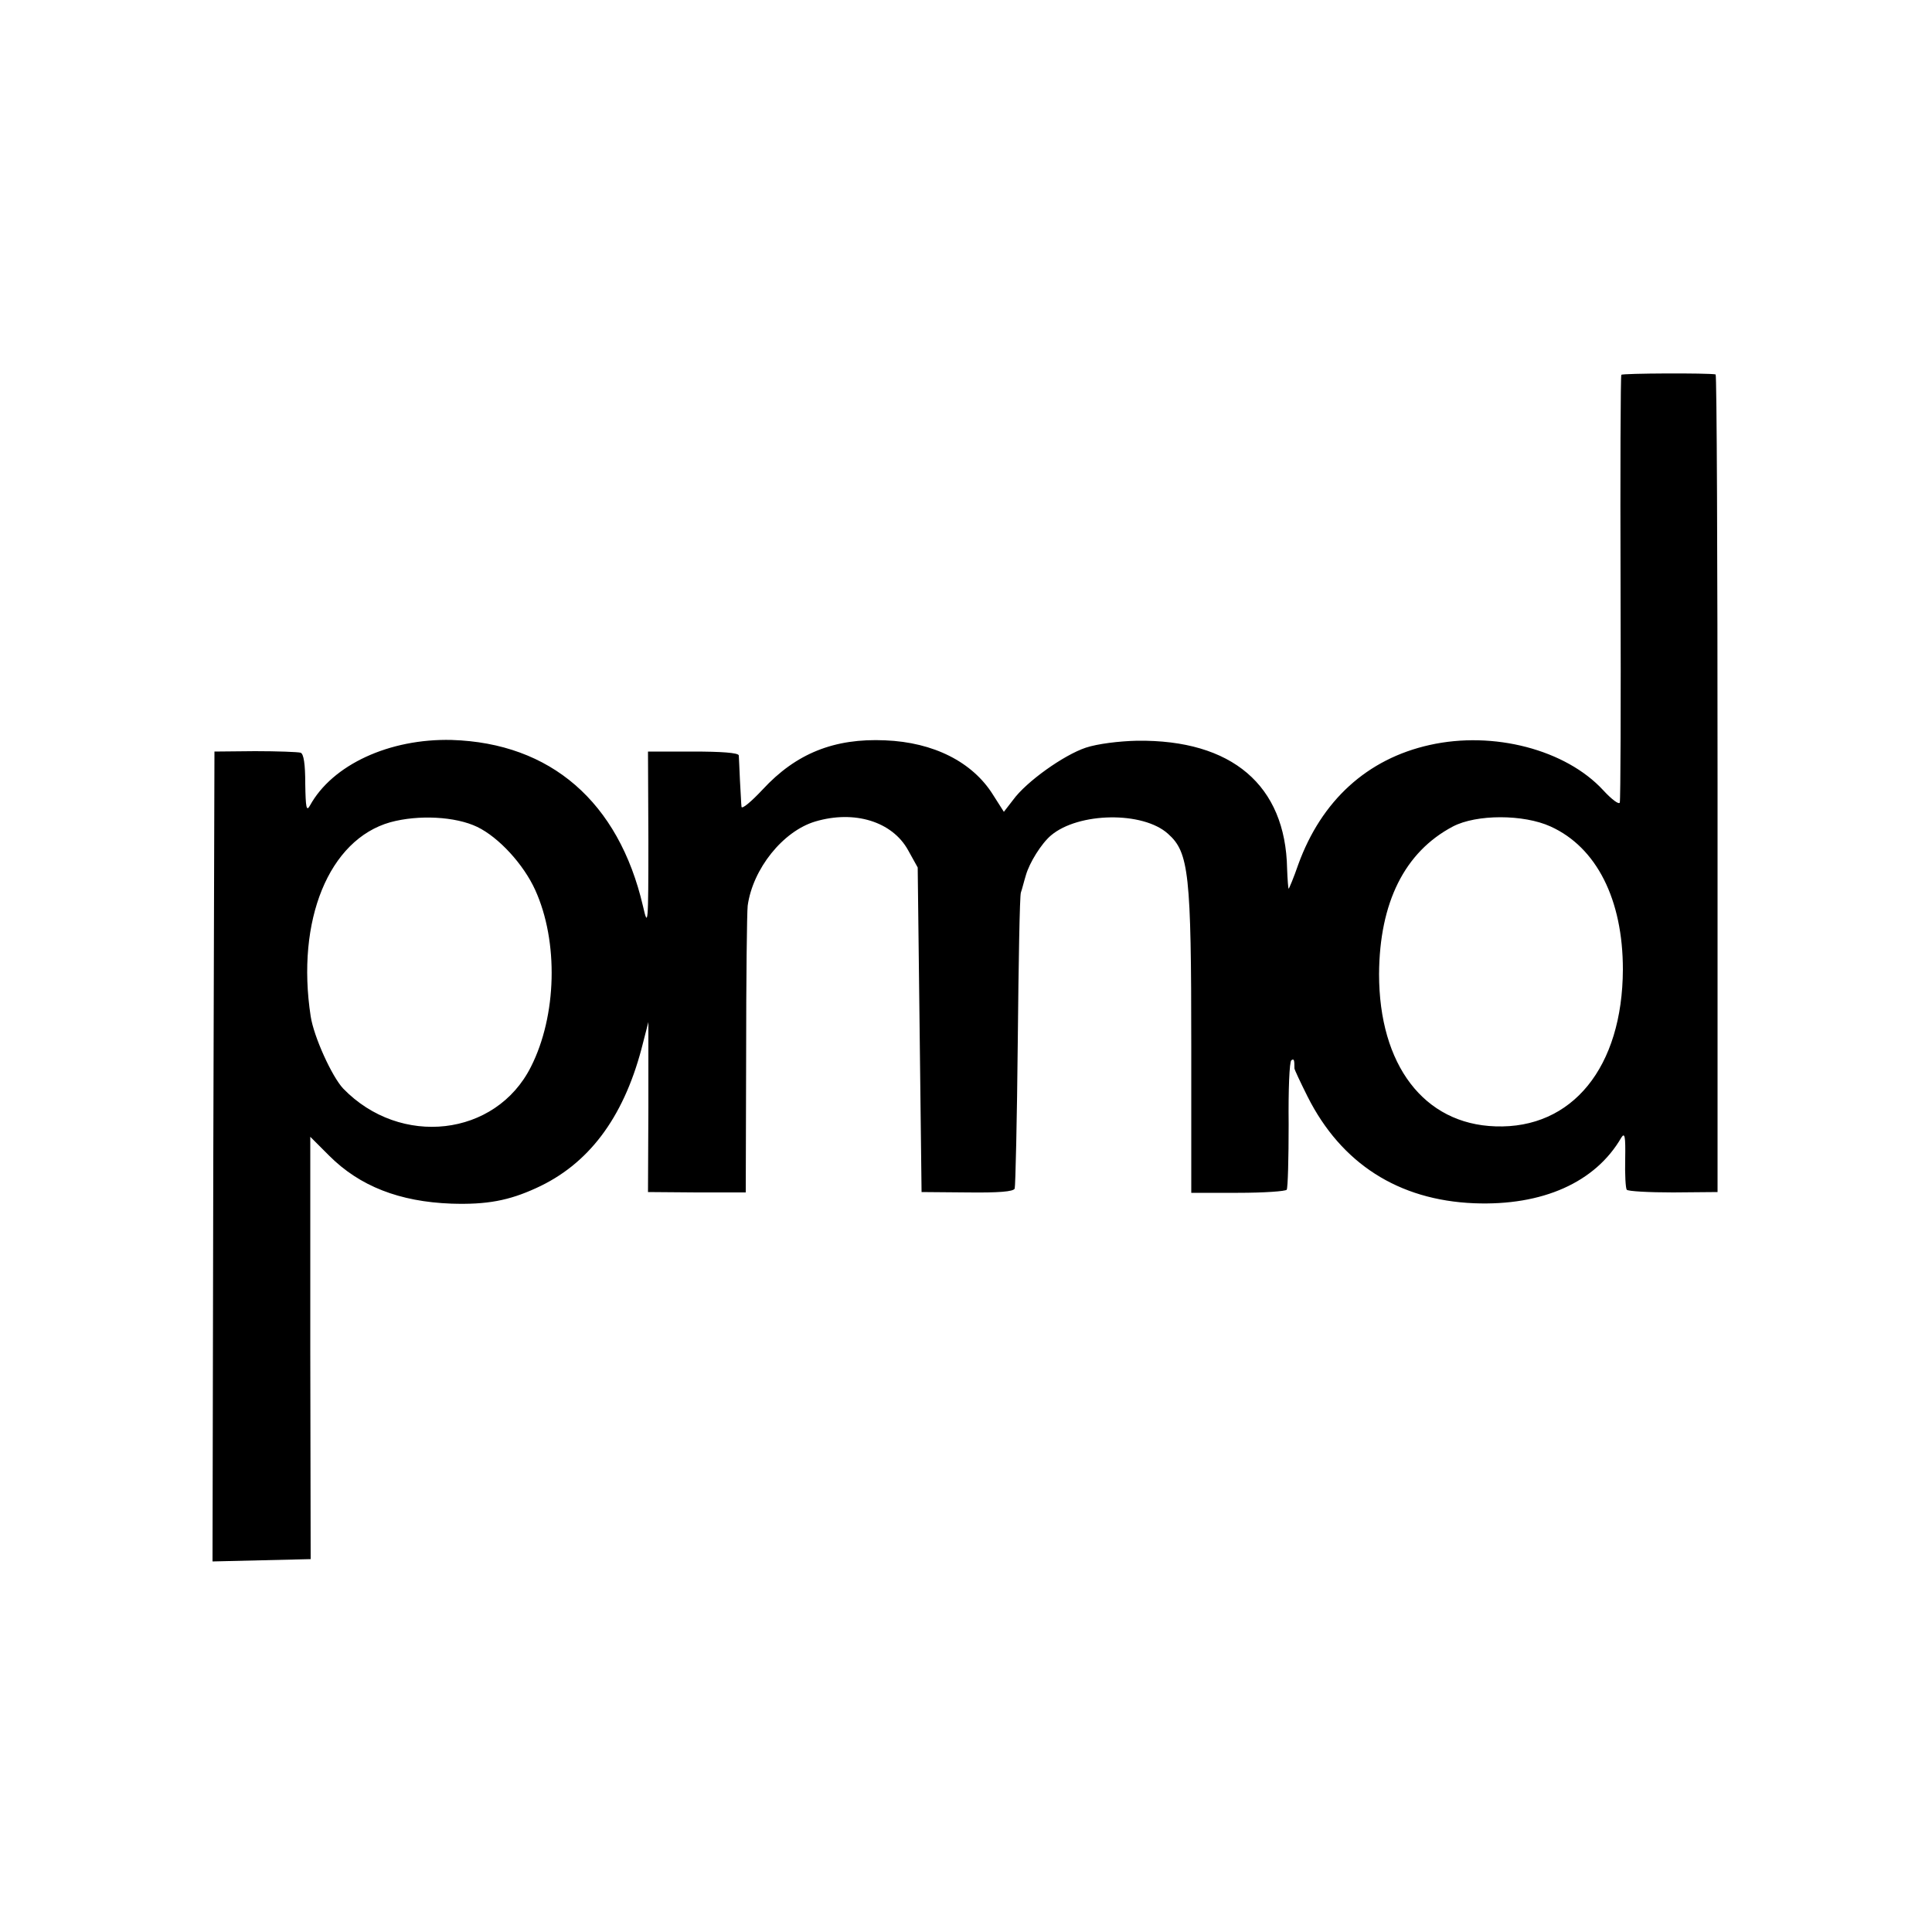 <?xml version="1.0" standalone="no"?>
<!DOCTYPE svg PUBLIC "-//W3C//DTD SVG 20010904//EN"
 "http://www.w3.org/TR/2001/REC-SVG-20010904/DTD/svg10.dtd">
<svg version="1.0" xmlns="http://www.w3.org/2000/svg"
 width="500pt" height="500pt" viewBox="0 0 500 500"
 preserveAspectRatio="xMidYMid meet">
<g transform="translate(0,500) scale(0.1,-0.1)"
fill="#000000" stroke="none">
<path d="M4196 4030 c-2 -3 -3 -250 -2 -550 1 -300 0 -550 -2 -557 -2 -6 -21
8 -43 32 -97 105 -284 154 -449 117 -162 -36 -280 -144 -340 -309 -12 -35 -24
-63 -25 -63 -1 0 -3 23 -4 52 -4 216 -143 334 -388 331 -47 -1 -103 -8 -133
-18 -57 -19 -154 -88 -188 -135 l-24 -31 -28 44 c-53 85 -154 136 -279 141
-132 6 -231 -34 -317 -127 -30 -32 -54 -52 -55 -45 -1 7 -2 38 -4 68 -1 30 -3
60 -3 65 -1 7 -47 10 -118 10 l-117 0 1 -230 c0 -219 -1 -227 -14 -170 -63
270 -239 422 -495 430 -161 4 -309 -64 -367 -170 -9 -16 -11 -5 -12 56 0 52
-4 78 -12 81 -7 2 -60 4 -118 4 l-105 -1 -3 -1048 -2 -1048 127 3 127 3 -1
546 0 547 49 -49 c79 -79 182 -119 316 -124 92 -3 149 8 219 40 135 61 225
180 273 360 l18 70 0 -220 -1 -220 126 -1 127 0 1 355 c0 196 2 370 4 387 13
95 91 193 175 218 101 30 199 0 240 -74 l25 -45 5 -420 5 -420 118 -1 c81 -1
120 2 123 10 2 6 6 178 8 381 2 204 5 377 8 385 3 8 8 29 13 45 9 32 40 82 65
103 71 60 238 63 303 4 54 -48 60 -103 60 -552 l0 -377 121 0 c67 0 123 4 126
8 3 5 5 81 5 169 -1 89 2 163 7 166 7 5 8 1 8 -21 0 -3 15 -35 34 -73 87 -173
235 -268 431 -276 177 -7 314 54 381 170 9 14 11 3 10 -55 -1 -40 1 -76 4 -80
3 -4 57 -7 120 -7 l115 1 0 1058 c0 581 -2 1058 -5 1058 -18 4 -242 3 -244 -1z
m-2961 -1170 c56 -27 120 -97 150 -163 61 -134 56 -326 -11 -458 -91 -181
-338 -209 -486 -56 -29 31 -76 134 -84 187 -38 248 47 457 206 502 73 20 169
15 225 -12z m2778 1 c119 -54 187 -189 187 -370 -1 -253 -131 -413 -330 -406
-185 6 -301 159 -301 394 1 185 66 316 191 382 61 32 183 32 253 0z"/>
</g>
</svg>
